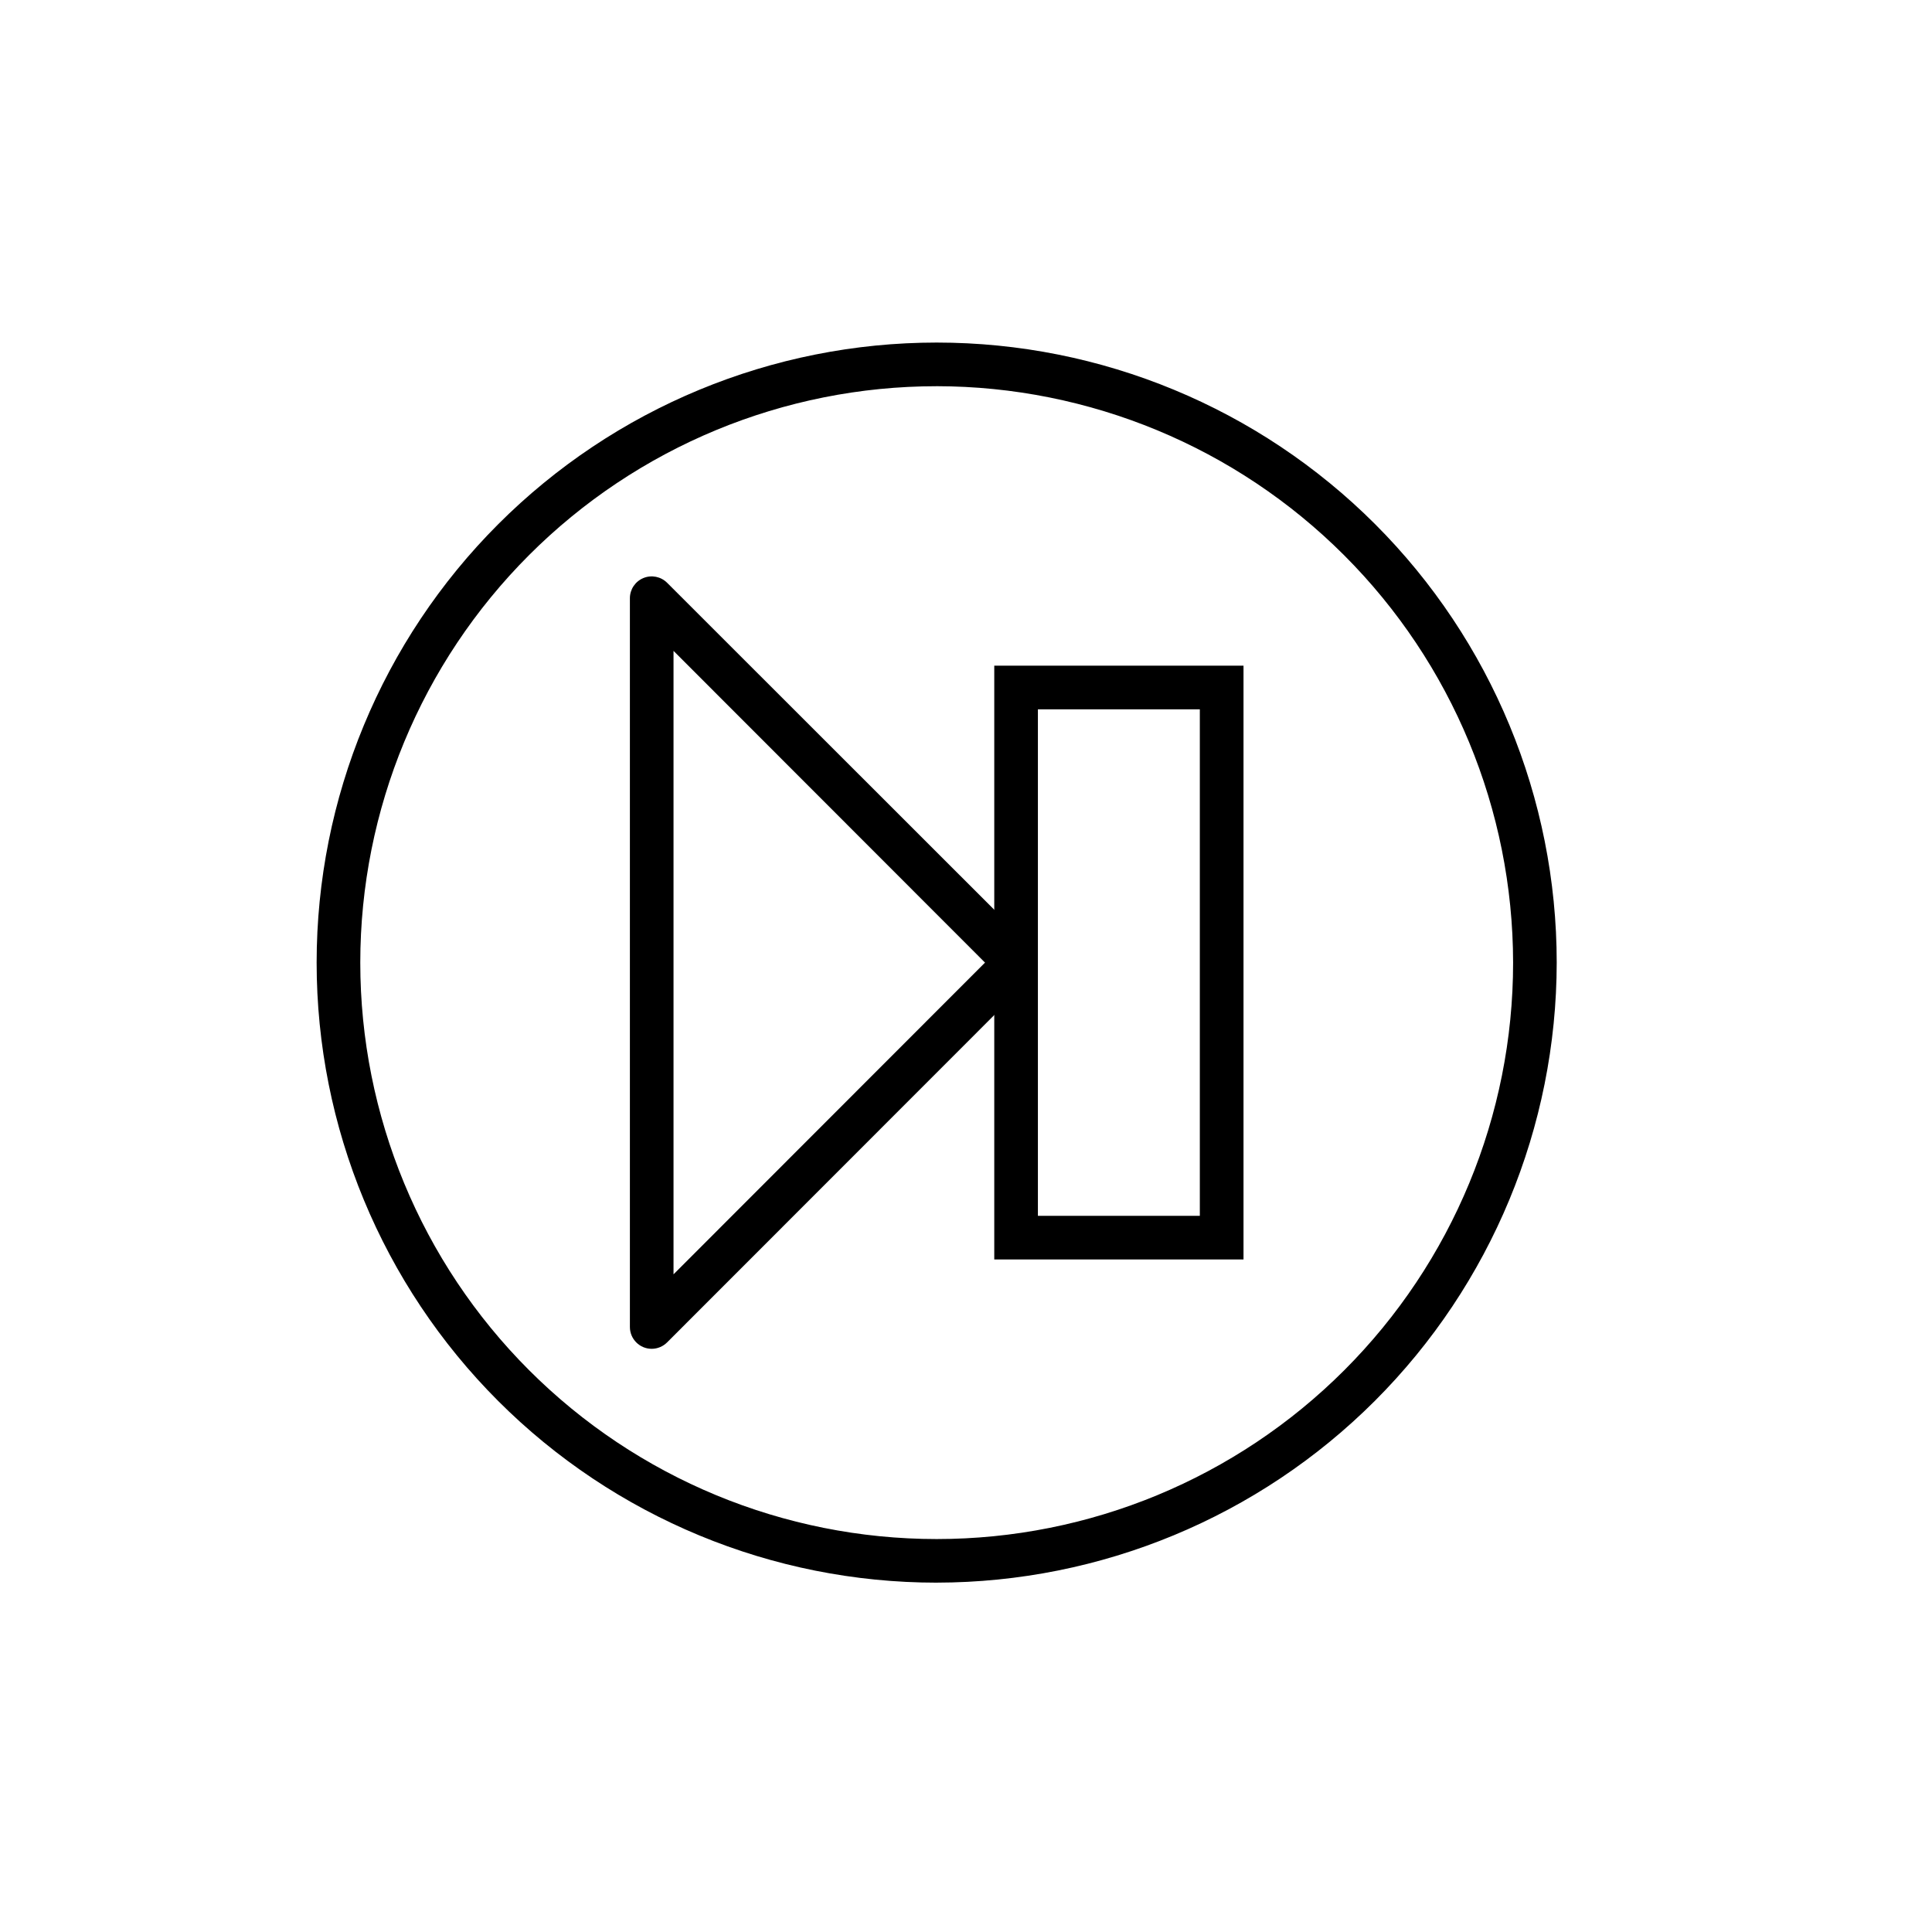 <?xml version="1.0" encoding="UTF-8"?>
<!-- Uploaded to: ICON Repo, www.iconrepo.com, Generator: ICON Repo Mixer Tools -->
<svg fill="#000000" width="800px" height="800px" version="1.1" viewBox="144 144 512 512" xmlns="http://www.w3.org/2000/svg">
 <g>
  <path d="m392.23 563.42c-43.578 0-85.375-17.312-116.19-48.129-30.816-30.812-48.129-72.609-48.129-116.19 0-43.582 17.312-85.375 48.129-116.19 30.812-30.816 72.609-48.129 116.19-48.129 43.582 0 85.375 17.312 116.19 48.129 30.816 30.816 48.125 72.609 48.125 116.19-0.047 43.562-17.375 85.328-48.18 116.13-30.805 30.805-72.57 48.133-116.14 48.184zm0-317.07c-40.512 0-79.367 16.094-108.01 44.742-28.648 28.648-44.742 67.5-44.742 108.02 0 40.512 16.094 79.367 44.742 108.01 28.645 28.648 67.5 44.742 108.01 44.742 40.516 0 79.367-16.094 108.02-44.742 28.645-28.645 44.738-67.5 44.738-108.01-0.043-40.504-16.148-79.332-44.785-107.97-28.637-28.641-67.469-44.75-107.97-44.797z"/>
  <path d="m316.71 501.45c-3.195 0-5.781-2.59-5.781-5.781v-193.15c0.004-2.332 1.414-4.434 3.57-5.328 2.156-0.891 4.637-0.398 6.289 1.246l96.57 96.52c2.258 2.258 2.258 5.918 0 8.172l-96.57 96.621c-1.078 1.082-2.547 1.695-4.078 1.699zm5.781-184.96v165.22l82.547-82.609z"/>
  <path d="m473.53 477.77h-66.039v-157.36h66.051v157.36zm-54.488-11.562h42.926v-134.23h-42.914v134.23z"/>
 </g>
</svg>